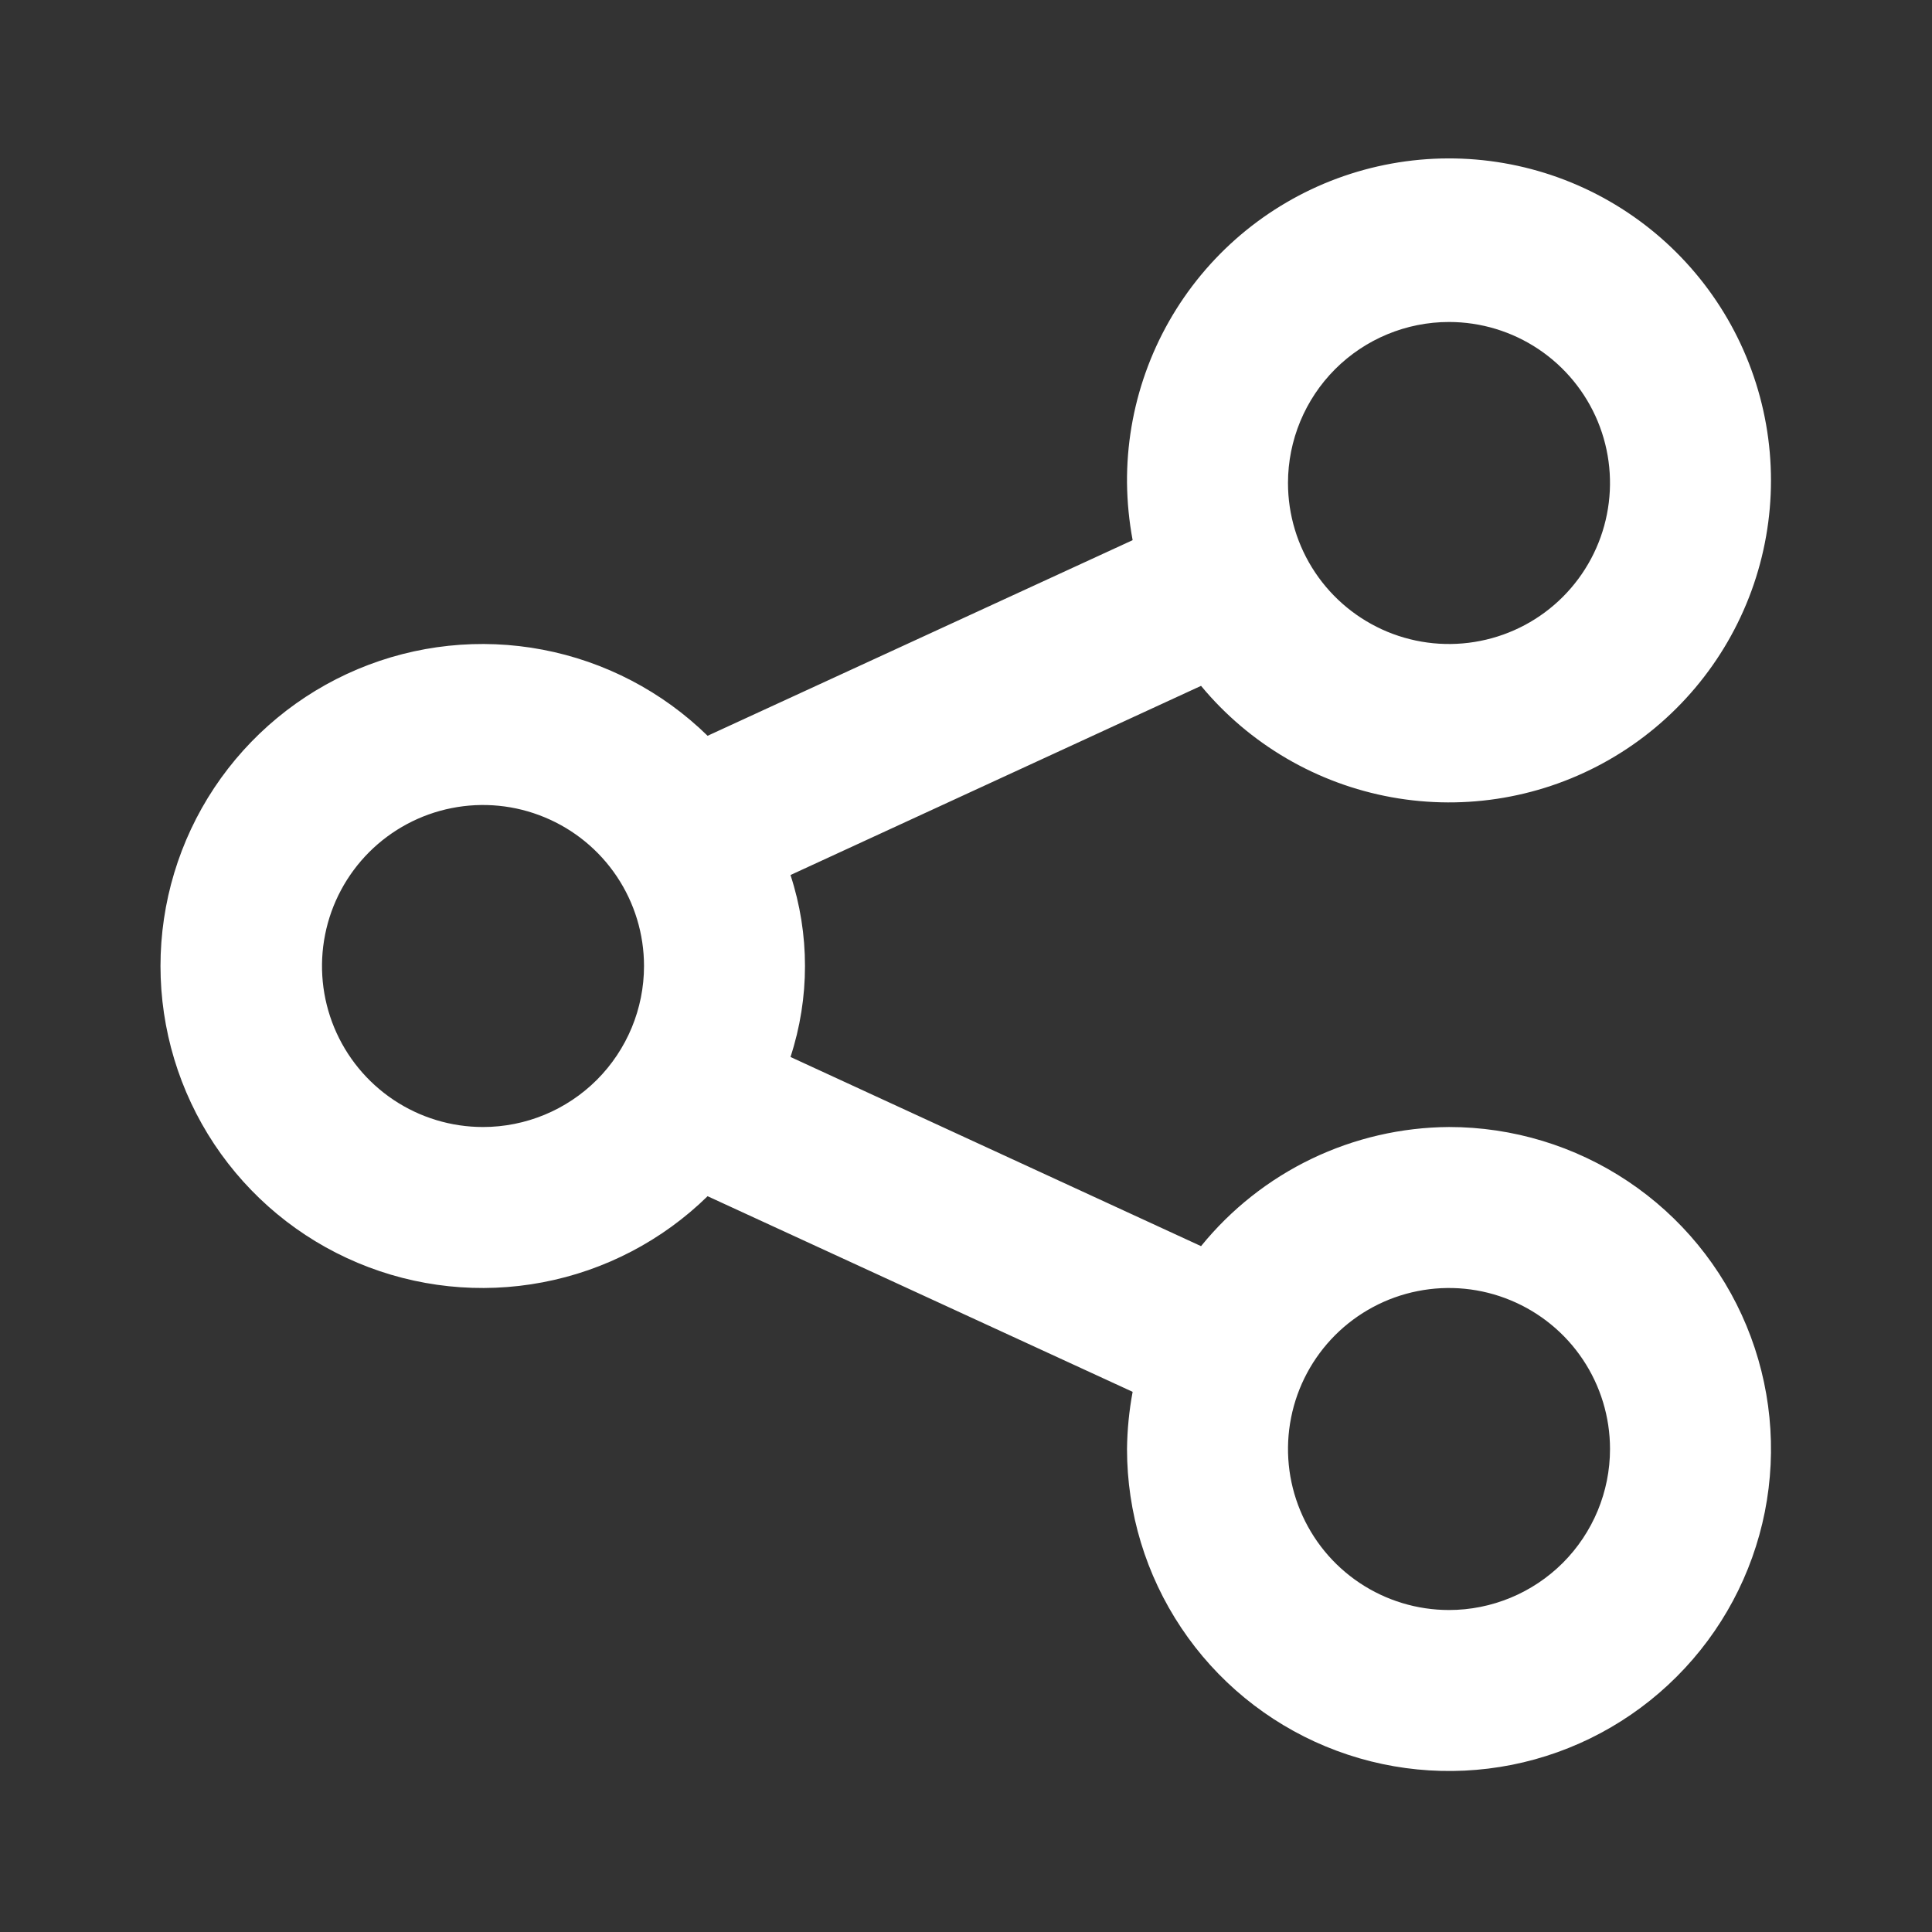 <svg width="44" height="44" viewBox="0 0 44 44" fill="none" xmlns="http://www.w3.org/2000/svg">
<rect x="0" y="0" width="44" height="44" fill="#333333" stroke="none"/>
<path d="M33 25.667C31.917 25.674 30.849 25.921 29.872 26.39C28.896 26.859 28.036 27.539 27.353 28.38L18.003 24.072C18.443 22.726 18.443 21.274 18.003 19.928L27.353 15.62C28.456 16.951 29.994 17.849 31.695 18.157C33.396 18.465 35.151 18.162 36.65 17.301C38.149 16.441 39.296 15.078 39.889 13.454C40.481 11.831 40.481 10.05 39.888 8.426C39.296 6.802 38.148 5.44 36.649 4.58C35.15 3.72 33.395 3.417 31.694 3.725C29.993 4.033 28.455 4.931 27.352 6.263C26.25 7.594 25.653 9.272 25.667 11C25.672 11.437 25.715 11.872 25.795 12.302L16.115 16.757C15.083 15.748 13.776 15.066 12.358 14.796C10.94 14.526 9.474 14.681 8.144 15.241C6.813 15.801 5.678 16.741 4.879 17.943C4.081 19.145 3.655 20.557 3.655 22C3.655 23.443 4.081 24.855 4.879 26.057C5.678 27.259 6.813 28.2 8.144 28.759C9.474 29.319 10.94 29.474 12.358 29.204C13.776 28.935 15.083 28.253 16.115 27.243L25.795 31.698C25.715 32.128 25.672 32.563 25.667 33C25.667 34.45 26.097 35.868 26.903 37.074C27.708 38.28 28.854 39.22 30.194 39.775C31.534 40.33 33.008 40.475 34.431 40.193C35.853 39.91 37.16 39.211 38.185 38.185C39.211 37.16 39.91 35.853 40.193 34.431C40.475 33.008 40.33 31.534 39.775 30.194C39.22 28.854 38.28 27.708 37.074 26.903C35.868 26.097 34.45 25.667 33 25.667ZM33 7.333C33.725 7.333 34.434 7.548 35.037 7.951C35.64 8.354 36.11 8.927 36.388 9.597C36.665 10.267 36.738 11.004 36.596 11.715C36.455 12.427 36.105 13.08 35.593 13.593C35.08 14.106 34.427 14.455 33.715 14.596C33.004 14.738 32.267 14.665 31.597 14.388C30.927 14.11 30.354 13.64 29.951 13.037C29.548 12.434 29.333 11.725 29.333 11C29.333 10.028 29.72 9.095 30.407 8.407C31.095 7.72 32.028 7.333 33 7.333ZM11 25.667C10.275 25.667 9.566 25.452 8.963 25.049C8.36 24.646 7.89 24.073 7.612 23.403C7.335 22.733 7.262 21.996 7.404 21.285C7.545 20.573 7.895 19.92 8.407 19.407C8.92 18.895 9.573 18.545 10.285 18.404C10.996 18.262 11.733 18.335 12.403 18.613C13.073 18.89 13.646 19.36 14.049 19.963C14.452 20.566 14.667 21.275 14.667 22C14.667 22.973 14.28 23.905 13.593 24.593C12.905 25.28 11.973 25.667 11 25.667ZM33 36.667C32.275 36.667 31.566 36.452 30.963 36.049C30.36 35.646 29.89 35.073 29.613 34.403C29.335 33.733 29.262 32.996 29.404 32.285C29.545 31.573 29.895 30.92 30.407 30.407C30.92 29.895 31.573 29.545 32.285 29.404C32.996 29.262 33.733 29.335 34.403 29.613C35.073 29.89 35.646 30.36 36.049 30.963C36.452 31.566 36.667 32.275 36.667 33C36.667 33.972 36.28 34.905 35.593 35.593C34.905 36.28 33.972 36.667 33 36.667Z" fill="white"/>
</svg>
